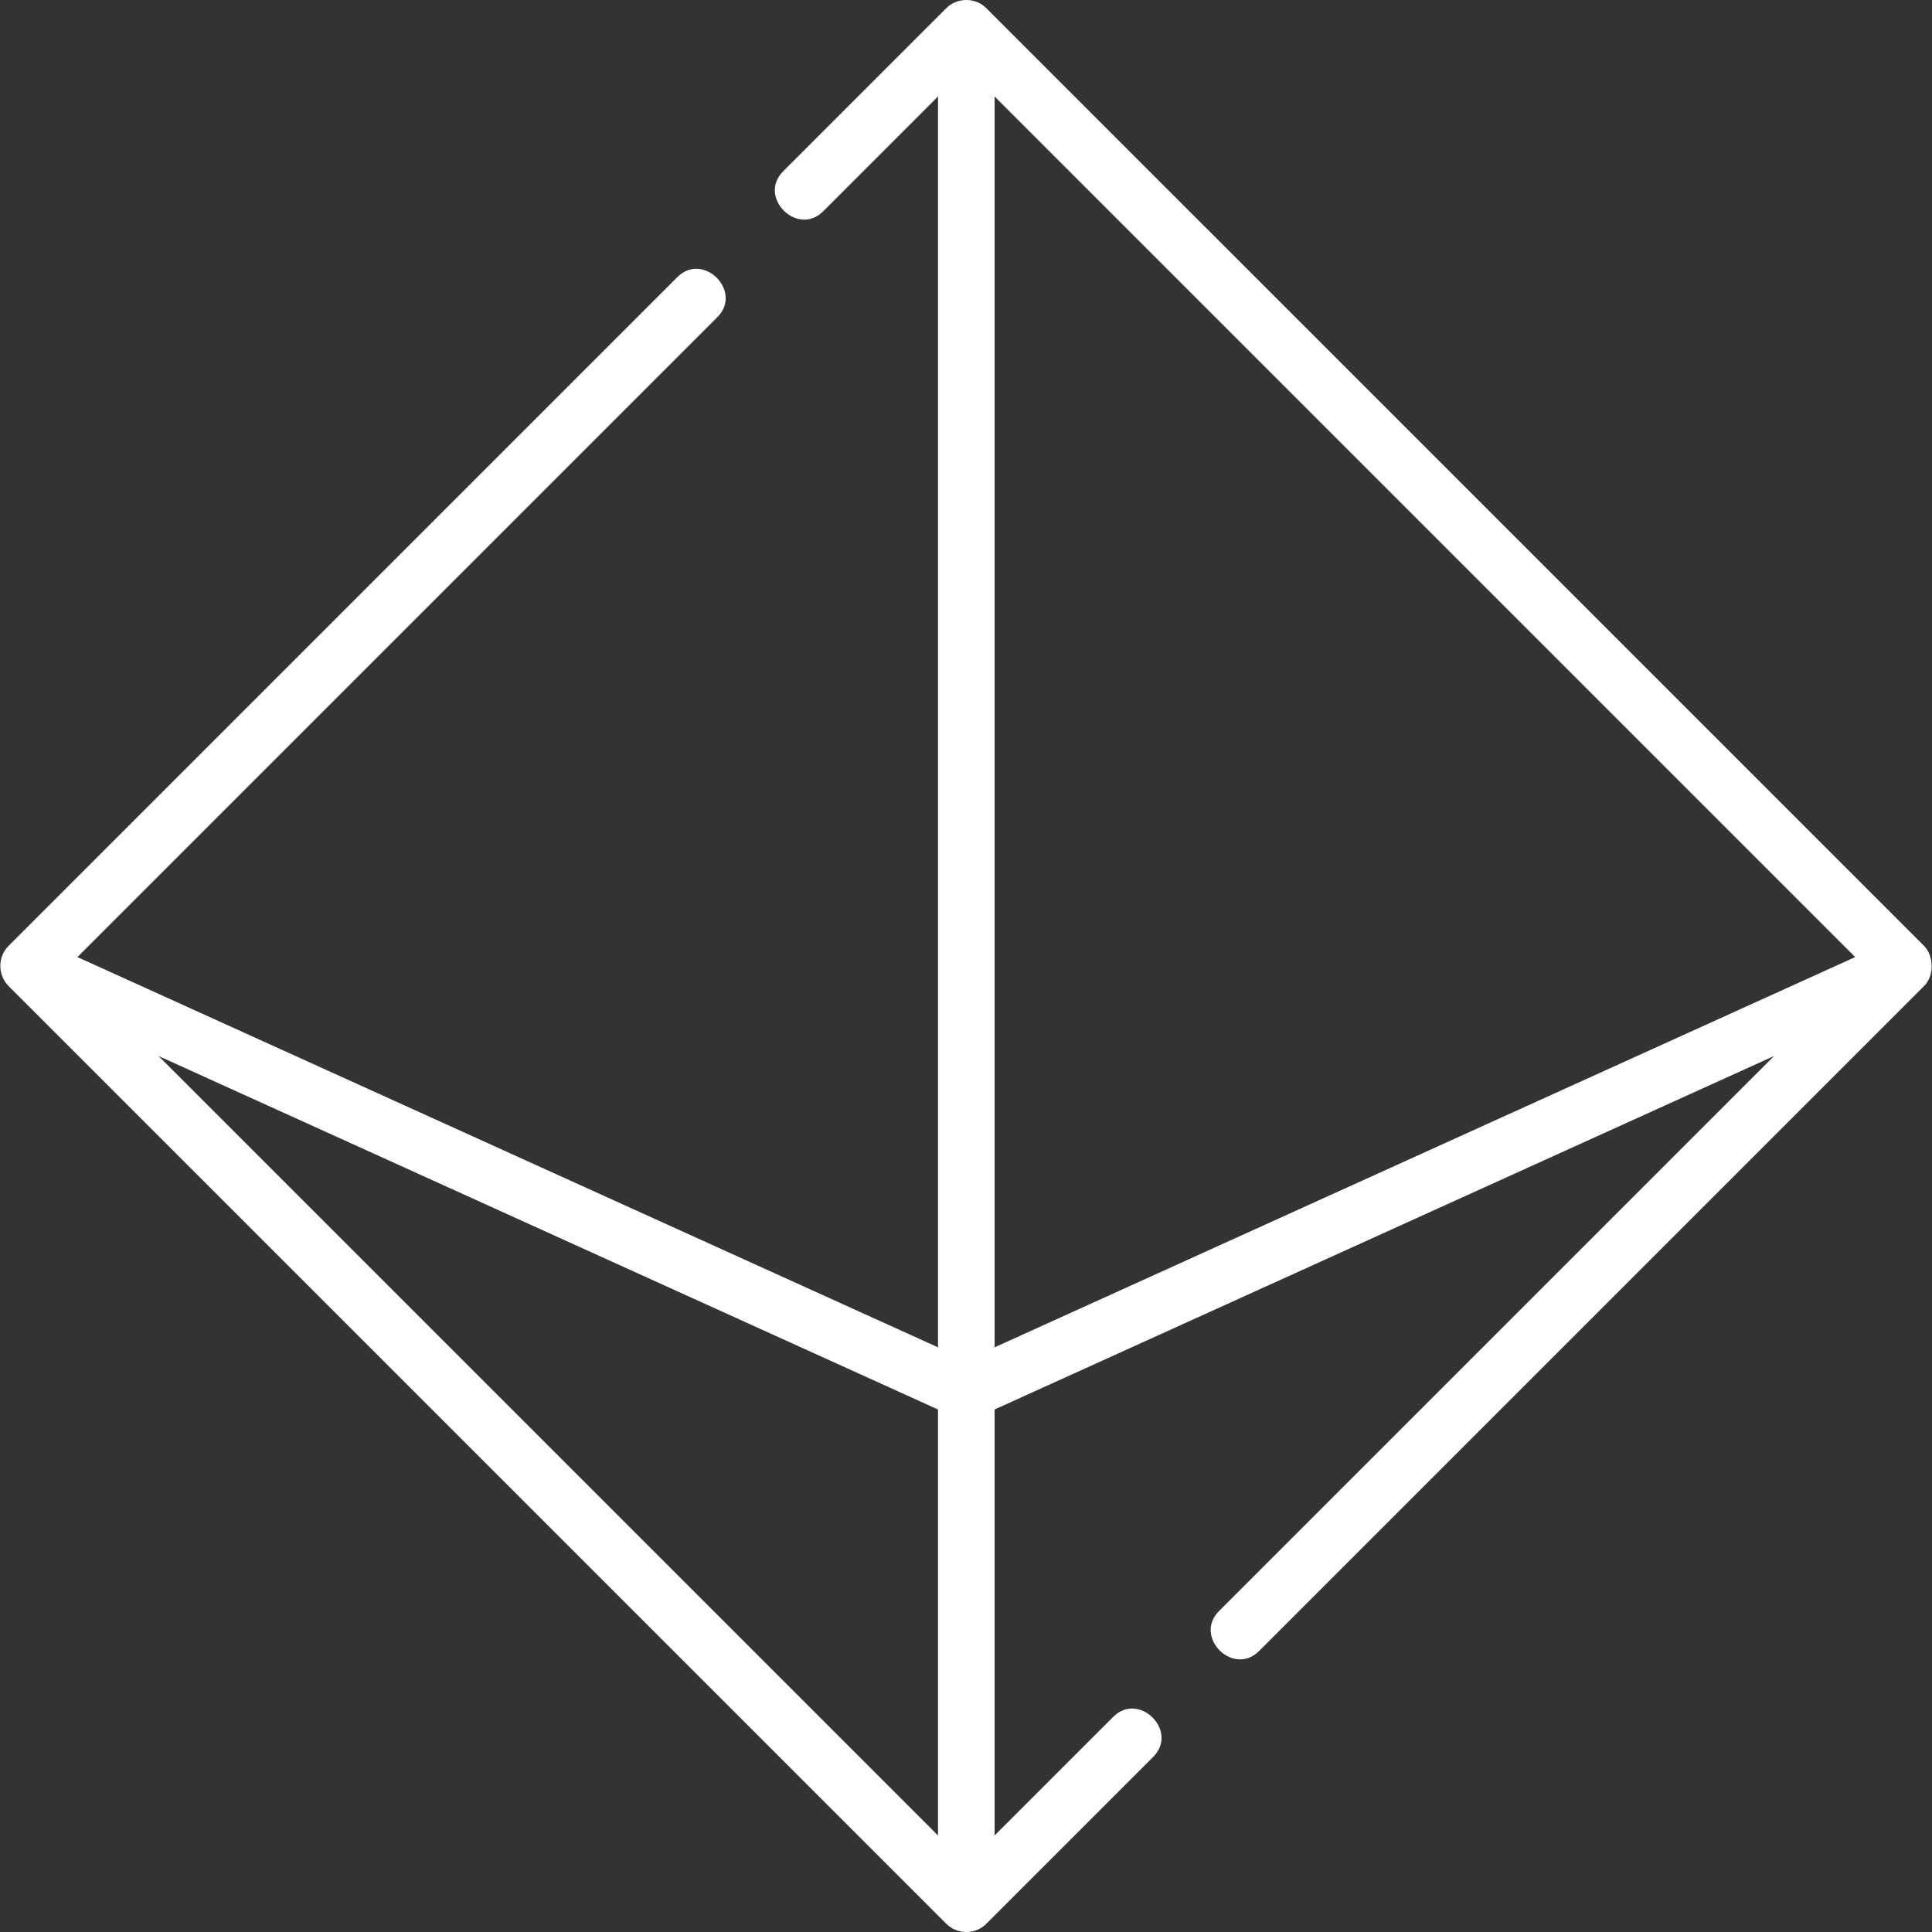 <?xml version="1.0"?>
<svg xmlns="http://www.w3.org/2000/svg" xmlns:xlink="http://www.w3.org/1999/xlink" xmlns:svgjs="http://svgjs.com/svgjs" version="1.1" width="512" height="512" x="0" y="0" viewBox="0 0 511.945 511.945" style="enable-background:new 0 0 512 512" xml:space="preserve"><rect x="0" y="0" width="511.945" height="511.945" fill="#333333" stroke="none"/><g><path xmlns="http://www.w3.org/2000/svg" d="m509.851 250.656-248.494-248.493c-2.872-2.873-7.713-2.894-10.606 0l-43.214 43.214c-6.858 6.857 3.75 17.463 10.606 10.606l30.411-30.411v331.445l-228.036-103.407 169.563-169.564c6.858-6.857-3.75-17.463-10.606-10.606l-177.224 177.223c-2.908 2.908-2.852 7.694 0 10.606l248.5 248.5c2.866 2.866 7.669 2.937 10.606 0l44.214-44.214c6.858-6.857-3.75-17.463-10.606-10.606l-31.411 31.411v-112.873l206.525-93.653-147.052 147.052c-6.858 6.857 3.75 17.463 10.606 10.606l176.224-176.224c2.822-2.802 2.502-8.107-.006-10.612zm-261.297 235.704-206.525-206.525 206.525 93.653zm15-129.343v-331.445l228.037 228.037z" fill="#ffffff" data-original="#000000" style=""/></g></svg>
